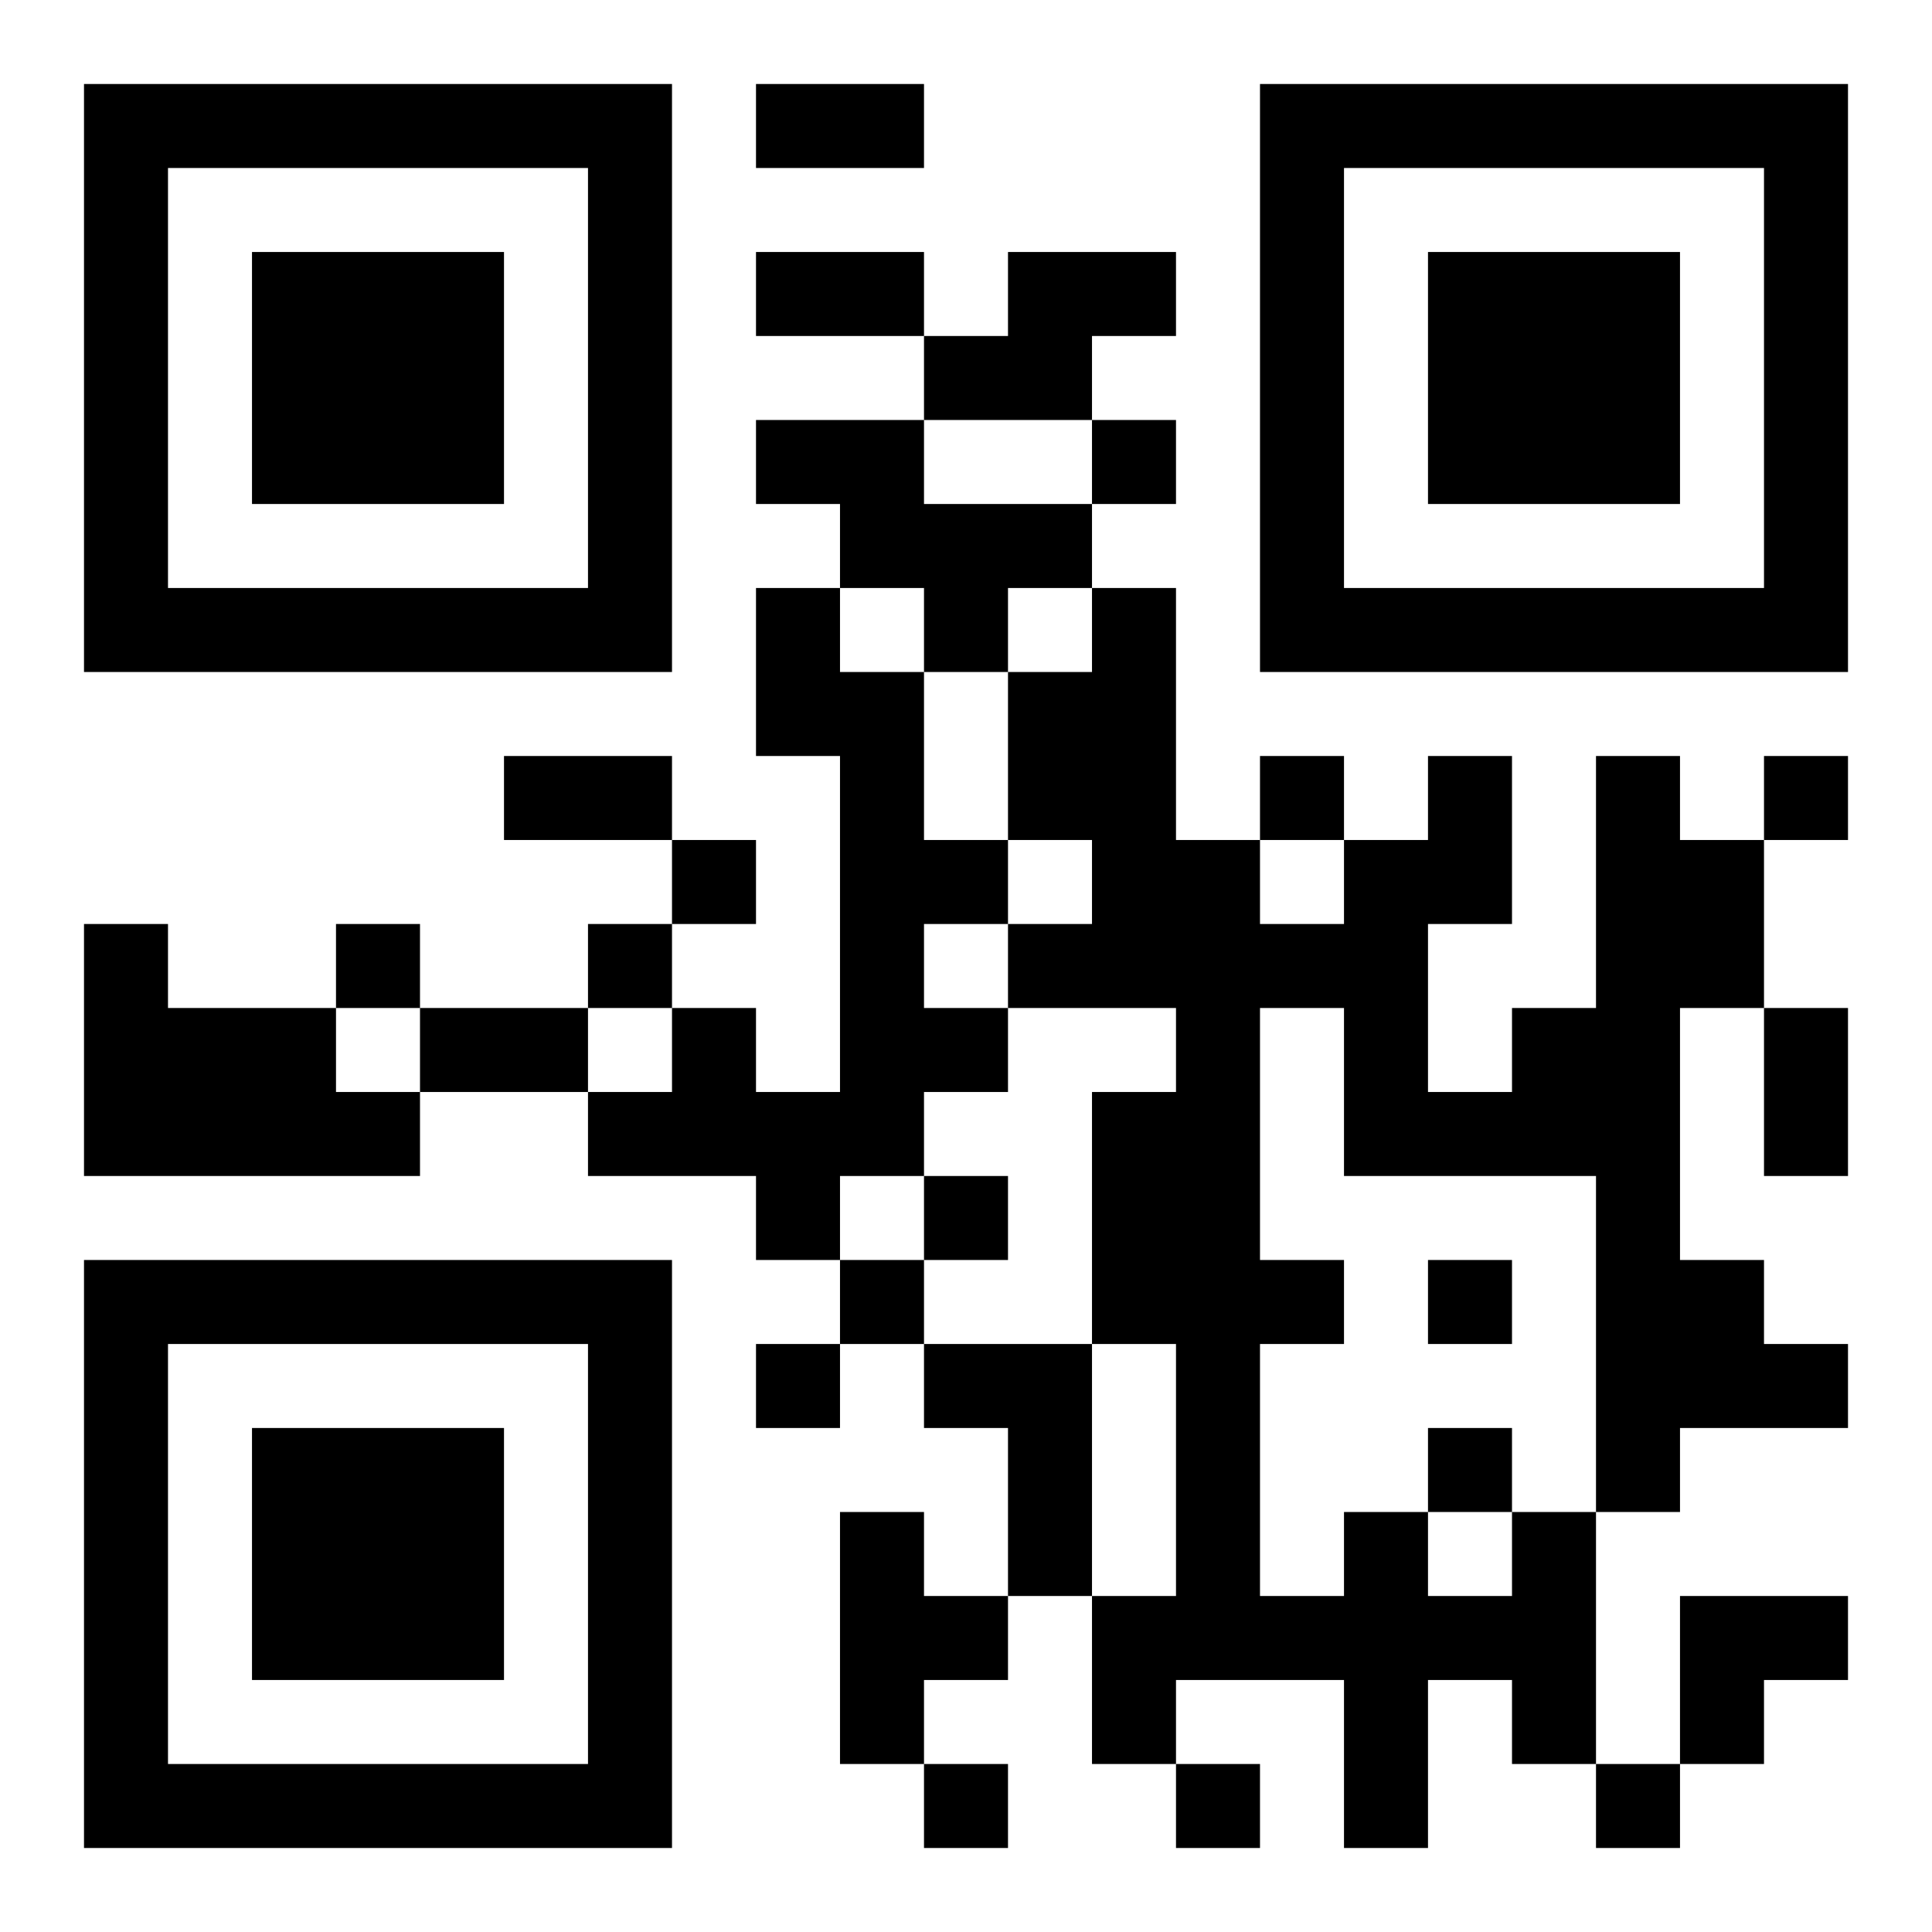 <?xml version="1.0" encoding="UTF-8"?>
<!DOCTYPE svg PUBLIC "-//W3C//DTD SVG 1.1//EN" "http://www.w3.org/Graphics/SVG/1.1/DTD/svg11.dtd">
<svg xmlns="http://www.w3.org/2000/svg" version="1.1" viewBox="0 0 23 23" stroke="none">
	<rect width="100%" height="100%" fill="#ffffff"/>
	<path d="M1,1h7v1h-7z M9,1h2v1h-2z M15,1h7v1h-7z M1,2h1v6h-1z M7,2h1v6h-1z M15,2h1v6h-1z M21,2h1v6h-1z M3,3h3v3h-3z M9,3h2v1h-2z M12,3h2v1h-2z M17,3h3v3h-3z M11,4h2v1h-2z M9,5h2v1h-2z M13,5h1v1h-1z M10,6h3v1h-3z M2,7h5v1h-5z M9,7h1v2h-1z M11,7h1v1h-1z M13,7h1v5h-1z M16,7h5v1h-5z M10,8h1v6h-1z M12,8h1v2h-1z M6,9h2v1h-2z M15,9h1v1h-1z M17,9h1v2h-1z M19,9h1v9h-1z M21,9h1v1h-1z M8,10h1v1h-1z M11,10h1v1h-1z M14,10h1v10h-1z M16,10h1v4h-1z M20,10h1v2h-1z M1,11h1v3h-1z M4,11h1v1h-1z M7,11h1v1h-1z M12,11h1v1h-1z M15,11h1v1h-1z M2,12h2v2h-2z M5,12h2v1h-2z M8,12h1v2h-1z M11,12h1v1h-1z M18,12h1v2h-1z M21,12h1v2h-1z M4,13h1v1h-1z M7,13h1v1h-1z M9,13h1v2h-1z M13,13h1v3h-1z M17,13h1v1h-1z M11,14h1v1h-1z M1,15h7v1h-7z M10,15h1v1h-1z M15,15h1v1h-1z M17,15h1v1h-1z M20,15h1v2h-1z M1,16h1v6h-1z M7,16h1v6h-1z M9,16h1v1h-1z M11,16h2v1h-2z M21,16h1v1h-1z M3,17h3v3h-3z M12,17h1v2h-1z M17,17h1v1h-1z M10,18h1v3h-1z M16,18h1v4h-1z M18,18h1v3h-1z M11,19h1v1h-1z M13,19h1v2h-1z M15,19h1v1h-1z M17,19h1v1h-1z M20,19h2v1h-2z M20,20h1v1h-1z M2,21h5v1h-5z M11,21h1v1h-1z M14,21h1v1h-1z M19,21h1v1h-1z" fill="#000000"/>
</svg>
